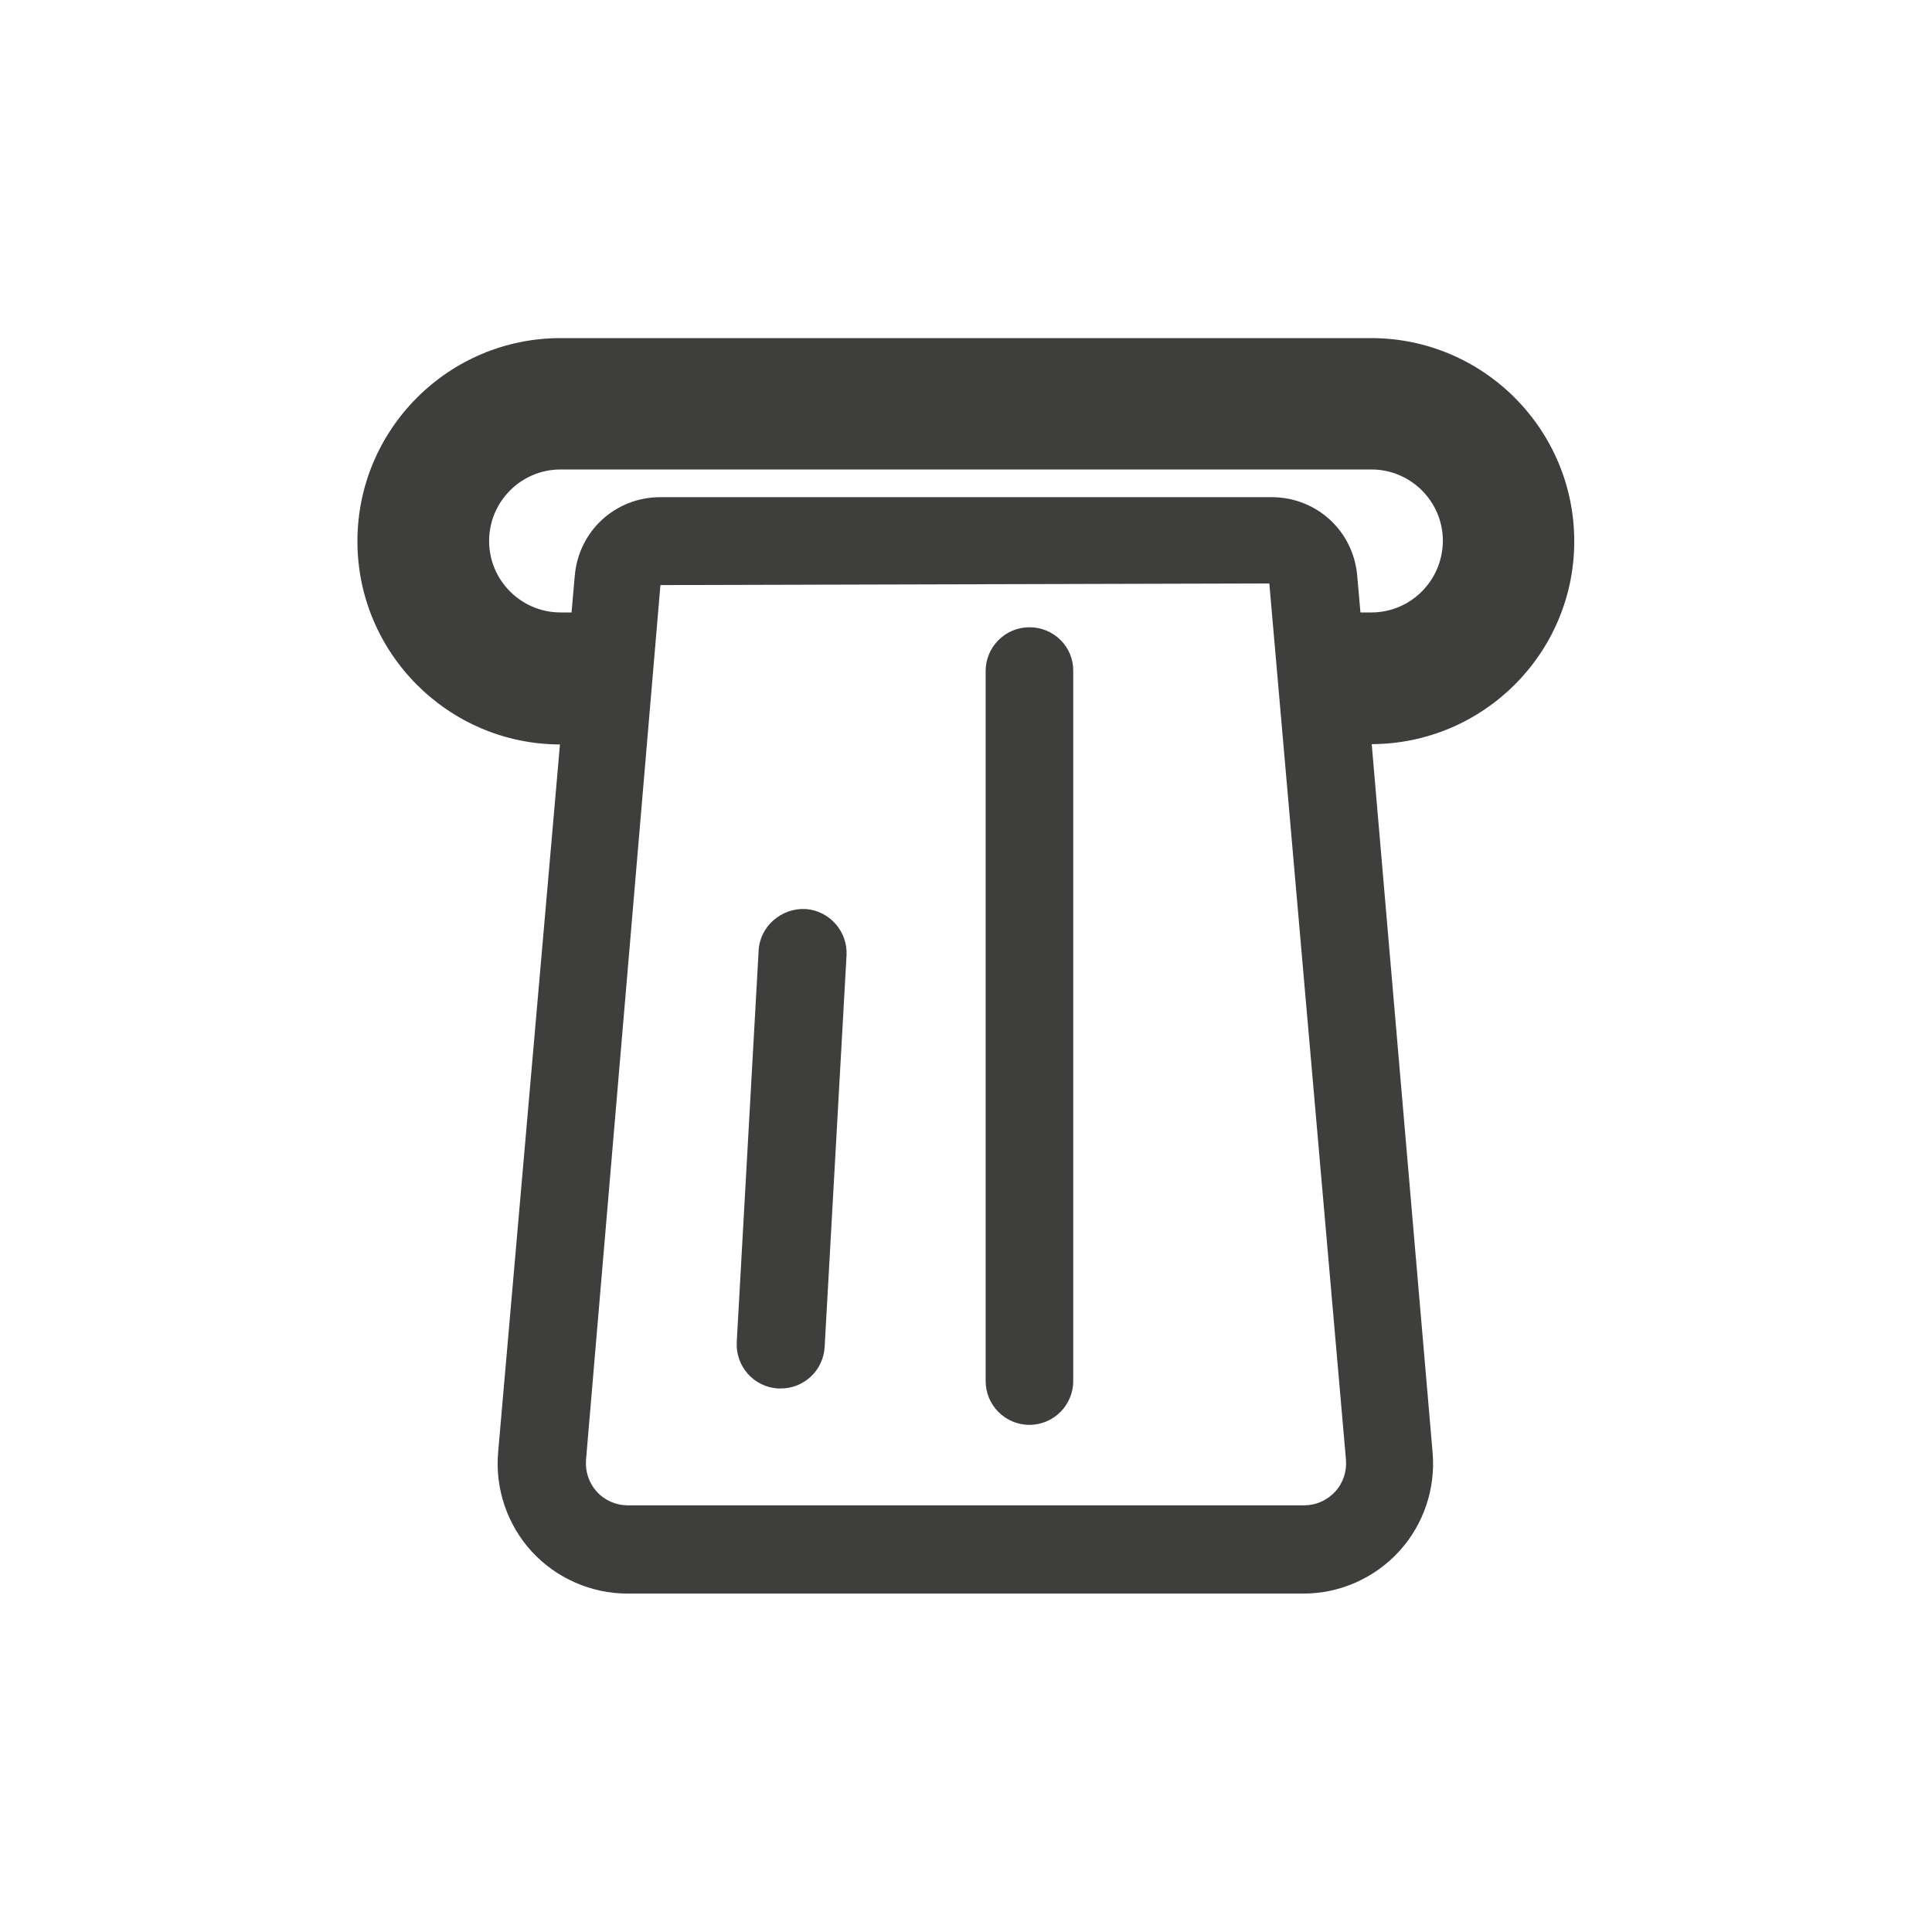 <?xml version="1.0" encoding="utf-8"?>
<!-- Generator: Adobe Illustrator 22.1.0, SVG Export Plug-In . SVG Version: 6.00 Build 0)  -->
<svg version="1.1" id="Ebene_1" xmlns="http://www.w3.org/2000/svg" xmlns:xlink="http://www.w3.org/1999/xlink" x="0px" y="0px"
	 viewBox="0 0 600 600" style="enable-background:new 0 0 600 600;" xml:space="preserve">
<style type="text/css">
	.st0{fill:#3E3E3D;}
	.st1{clip-path:url(#SVGID_2_);fill:#3E3E3D;}
	.st2{clip-path:url(#SVGID_4_);fill:#3E3E3D;}
</style>
<g>
	<g>
		<path class="st0" d="M488.9,168.1c0-34.8-28.3-63.1-63.1-63.1H174.1c-34.8,0-63.1,28.3-63.1,63.1c0,34.7,28.2,63,62.9,63.1
			l-19.2,219.8c-1,11.2,2.8,22.5,10.4,30.8c7.6,8.3,18.5,13.1,29.7,13.1h210c11.3,0,22.1-4.8,29.7-13.1c7.6-8.3,11.4-19.5,10.4-30.8
			L426,231.1C460.7,231,488.9,202.8,488.9,168.1L488.9,168.1z M414.6,463.3c-2.5,2.7-6,4.2-9.6,4.2H195c-3.6,0-7.2-1.5-9.6-4.2
			c-2.5-2.7-3.7-6.3-3.4-10l23.1-271.6l189.1-0.5L418,453.3C418.3,457,417.1,460.6,414.6,463.3L414.6,463.3z M425.9,190.2h-3.4
			l-1-11.4c-1.2-13.9-12.6-24.4-26.6-24.4H205.1c-14,0-25.4,10.5-26.6,24.4l-1,11.4h-3.4c-12.2,0-22.2-9.9-22.2-22.2
			c0-12.2,9.9-22.2,22.2-22.2h251.8c12.2,0,22.2,9.9,22.2,22.2C448,180.3,438.1,190.2,425.9,190.2L425.9,190.2z M425.9,190.2"/>
	</g>
	<path class="st0" d="M250,282.3c-7.3-0.3-14,5.3-14.4,12.9l-6.8,121.6c-0.4,7.5,5.3,14,12.9,14.4c0.3,0,0.5,0,0.8,0
		c7.2,0,13.2-5.6,13.6-12.9l6.8-121.6C263.3,289.2,257.5,282.7,250,282.3L250,282.3z M250,282.3"/>
	<path class="st0" d="M319.7,194.8c-7.5,0-13.6,6.1-13.6,13.6v220.5c0,7.5,6.1,13.6,13.6,13.6c7.5,0,13.6-6.1,13.6-13.6V208.4
		C333.4,200.9,327.3,194.8,319.7,194.8L319.7,194.8z M319.7,194.8"/>
</g>
</svg>
